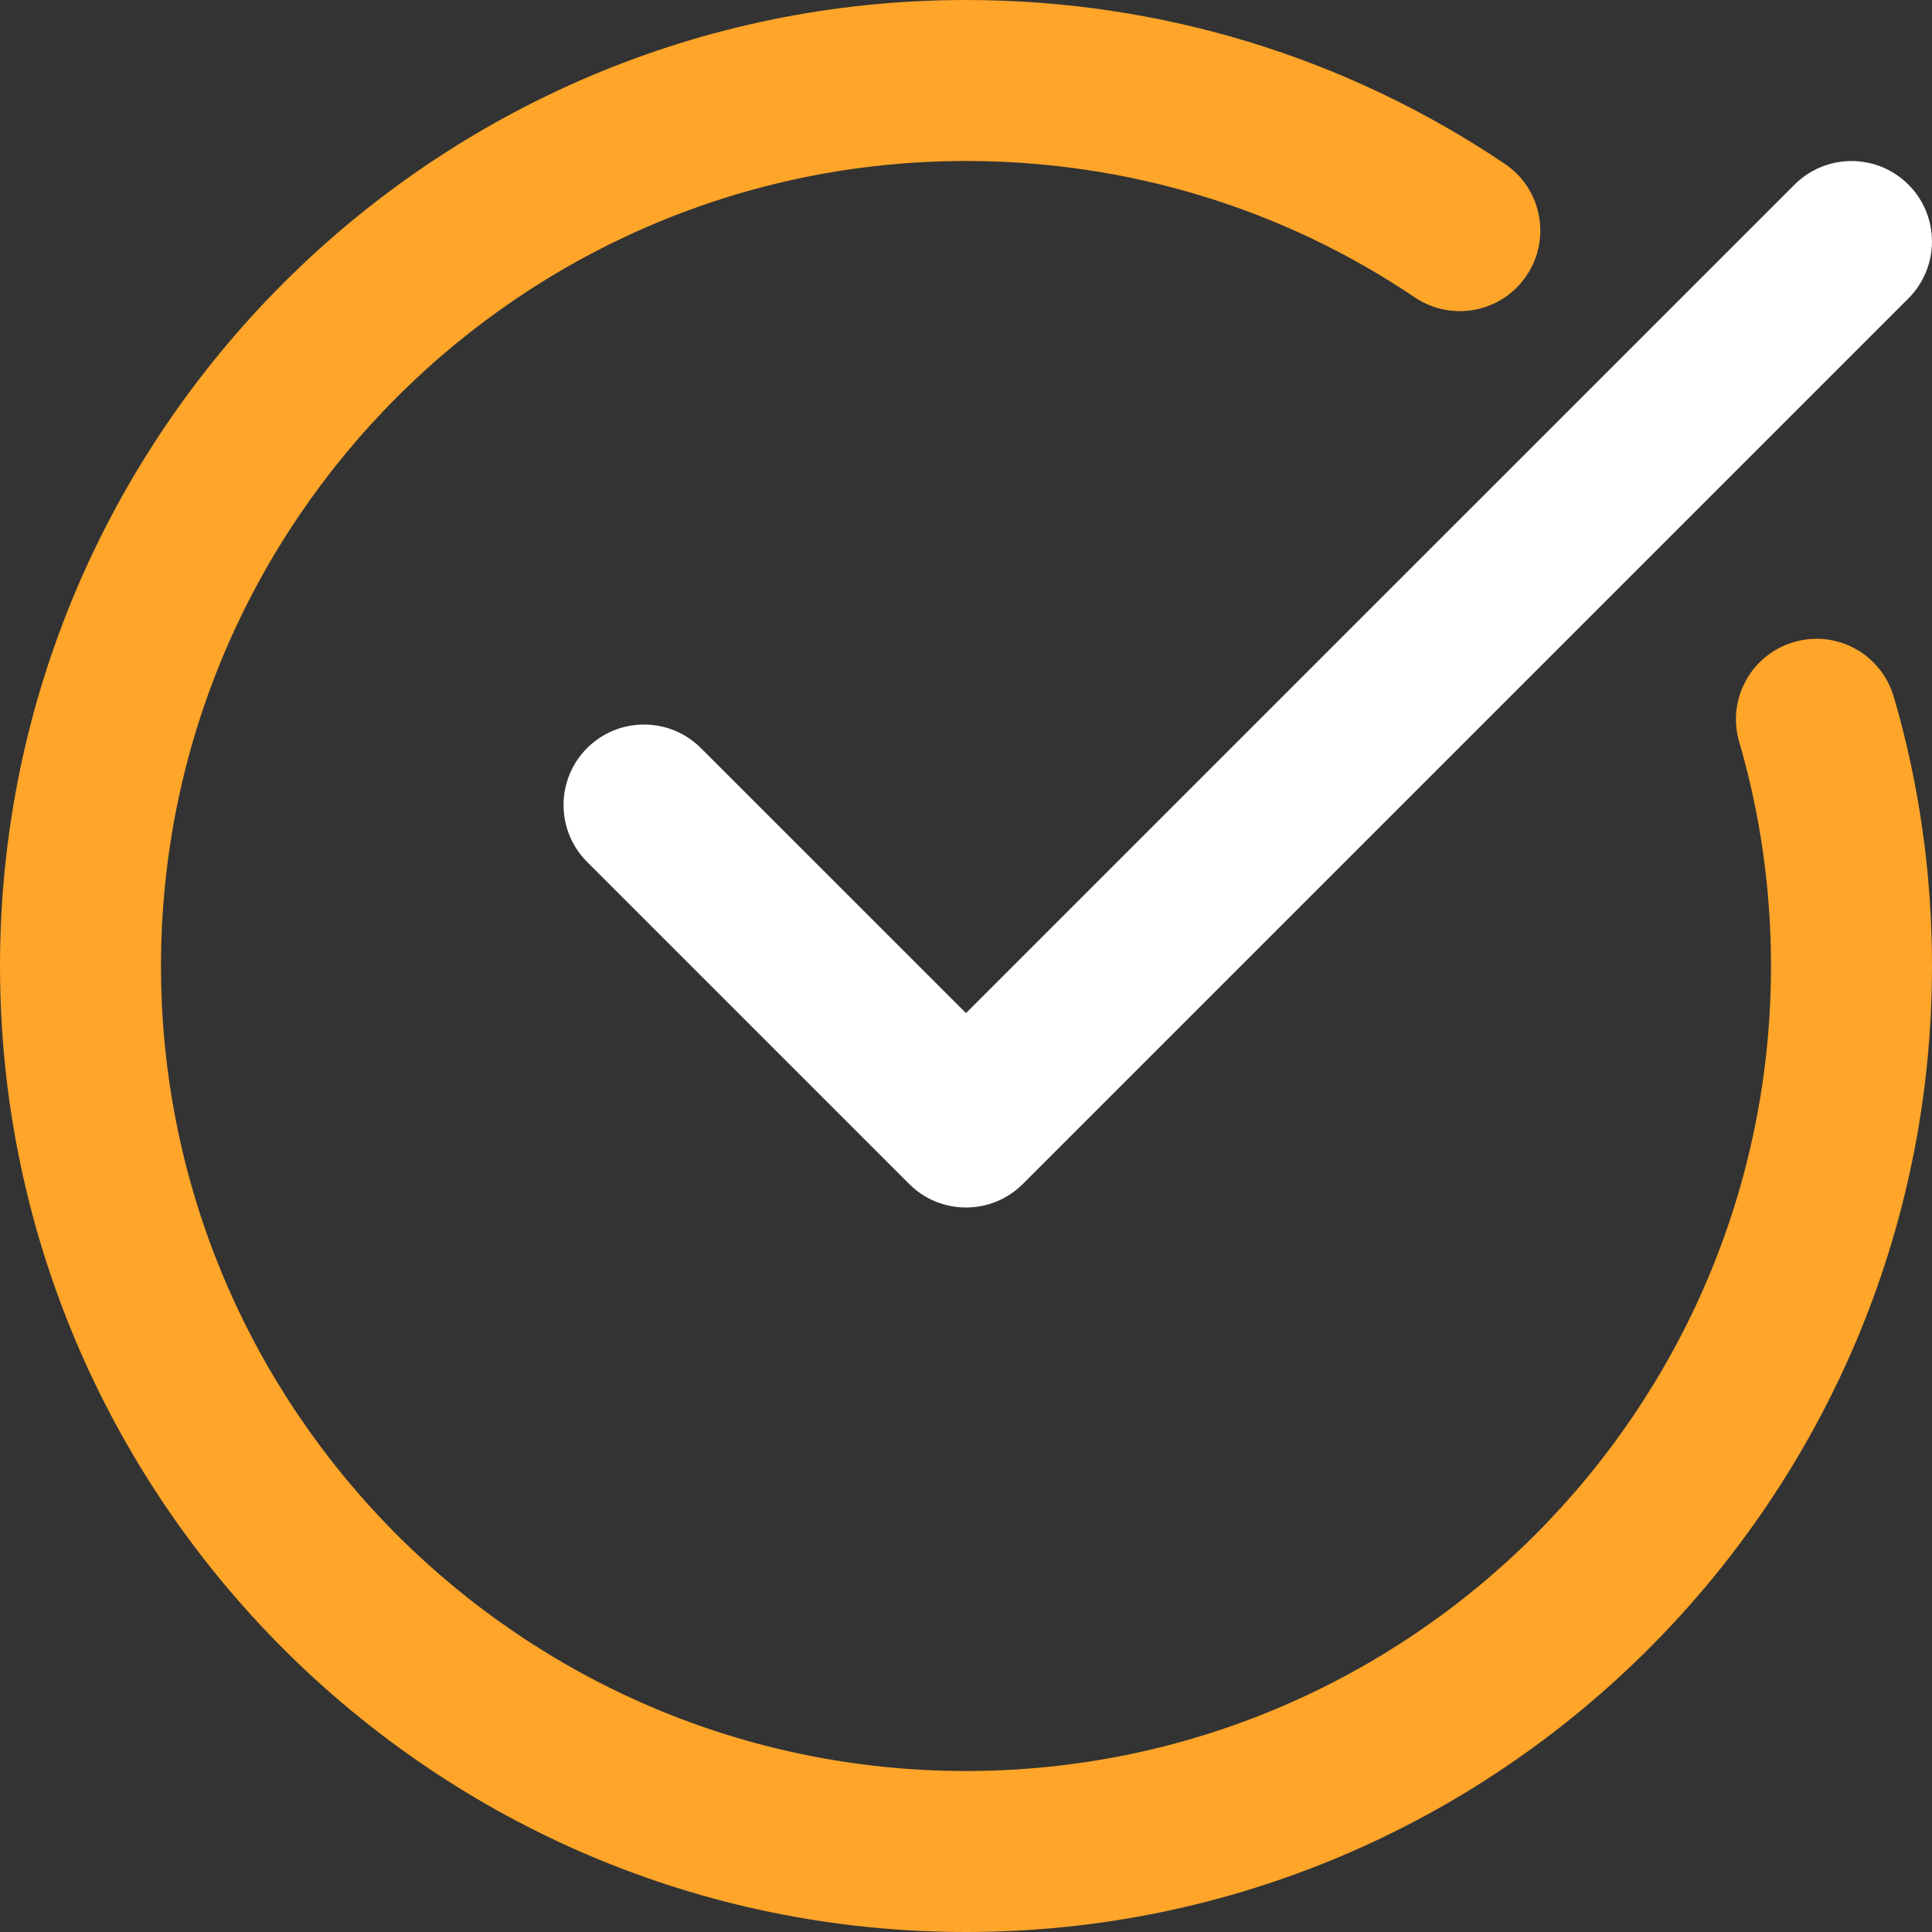<svg width="24" height="24" viewBox="0 0 24 24" fill="none" xmlns="http://www.w3.org/2000/svg">
<rect x="0" y="0" width="24" height="24" fill="#333333" stroke="none"/>
<g clip-path="url(#clip0_833_2685)">
<path d="M12 24C18.616 24 24 18.617 24 12C24 10.858 23.841 9.732 23.525 8.655C23.369 8.125 22.816 7.82 22.284 7.976C21.754 8.131 21.45 8.686 21.605 9.216C21.867 10.112 22 11.049 22 12C22 17.514 17.514 22 12 22C6.486 22 2 17.514 2 12C2 6.486 6.486 2 12 2C14.004 2 15.932 2.586 17.575 3.694C18.033 4.003 18.655 3.882 18.963 3.424C19.272 2.966 19.152 2.344 18.694 2.036C16.718 0.704 14.404 0 12 0C5.384 0 0 5.383 0 12C0 18.617 5.384 24 12 24V24Z" fill="#FFA529"/>
<path d="M22.293 2.293L12 12.585L8.707 9.293C8.316 8.903 7.684 8.903 7.293 9.293C6.903 9.684 6.903 10.316 7.293 10.707L11.293 14.707C11.489 14.903 11.744 15 12 15C12.256 15 12.511 14.903 12.707 14.707L23.707 3.707C24.097 3.316 24.097 2.684 23.707 2.293C23.316 1.903 22.684 1.903 22.293 2.293Z" fill="white"/>
</g>
<defs>
<clipPath id="clip0_833_2685">
<rect width="24" height="24" fill="white"/>
</clipPath>
</defs>
</svg>

